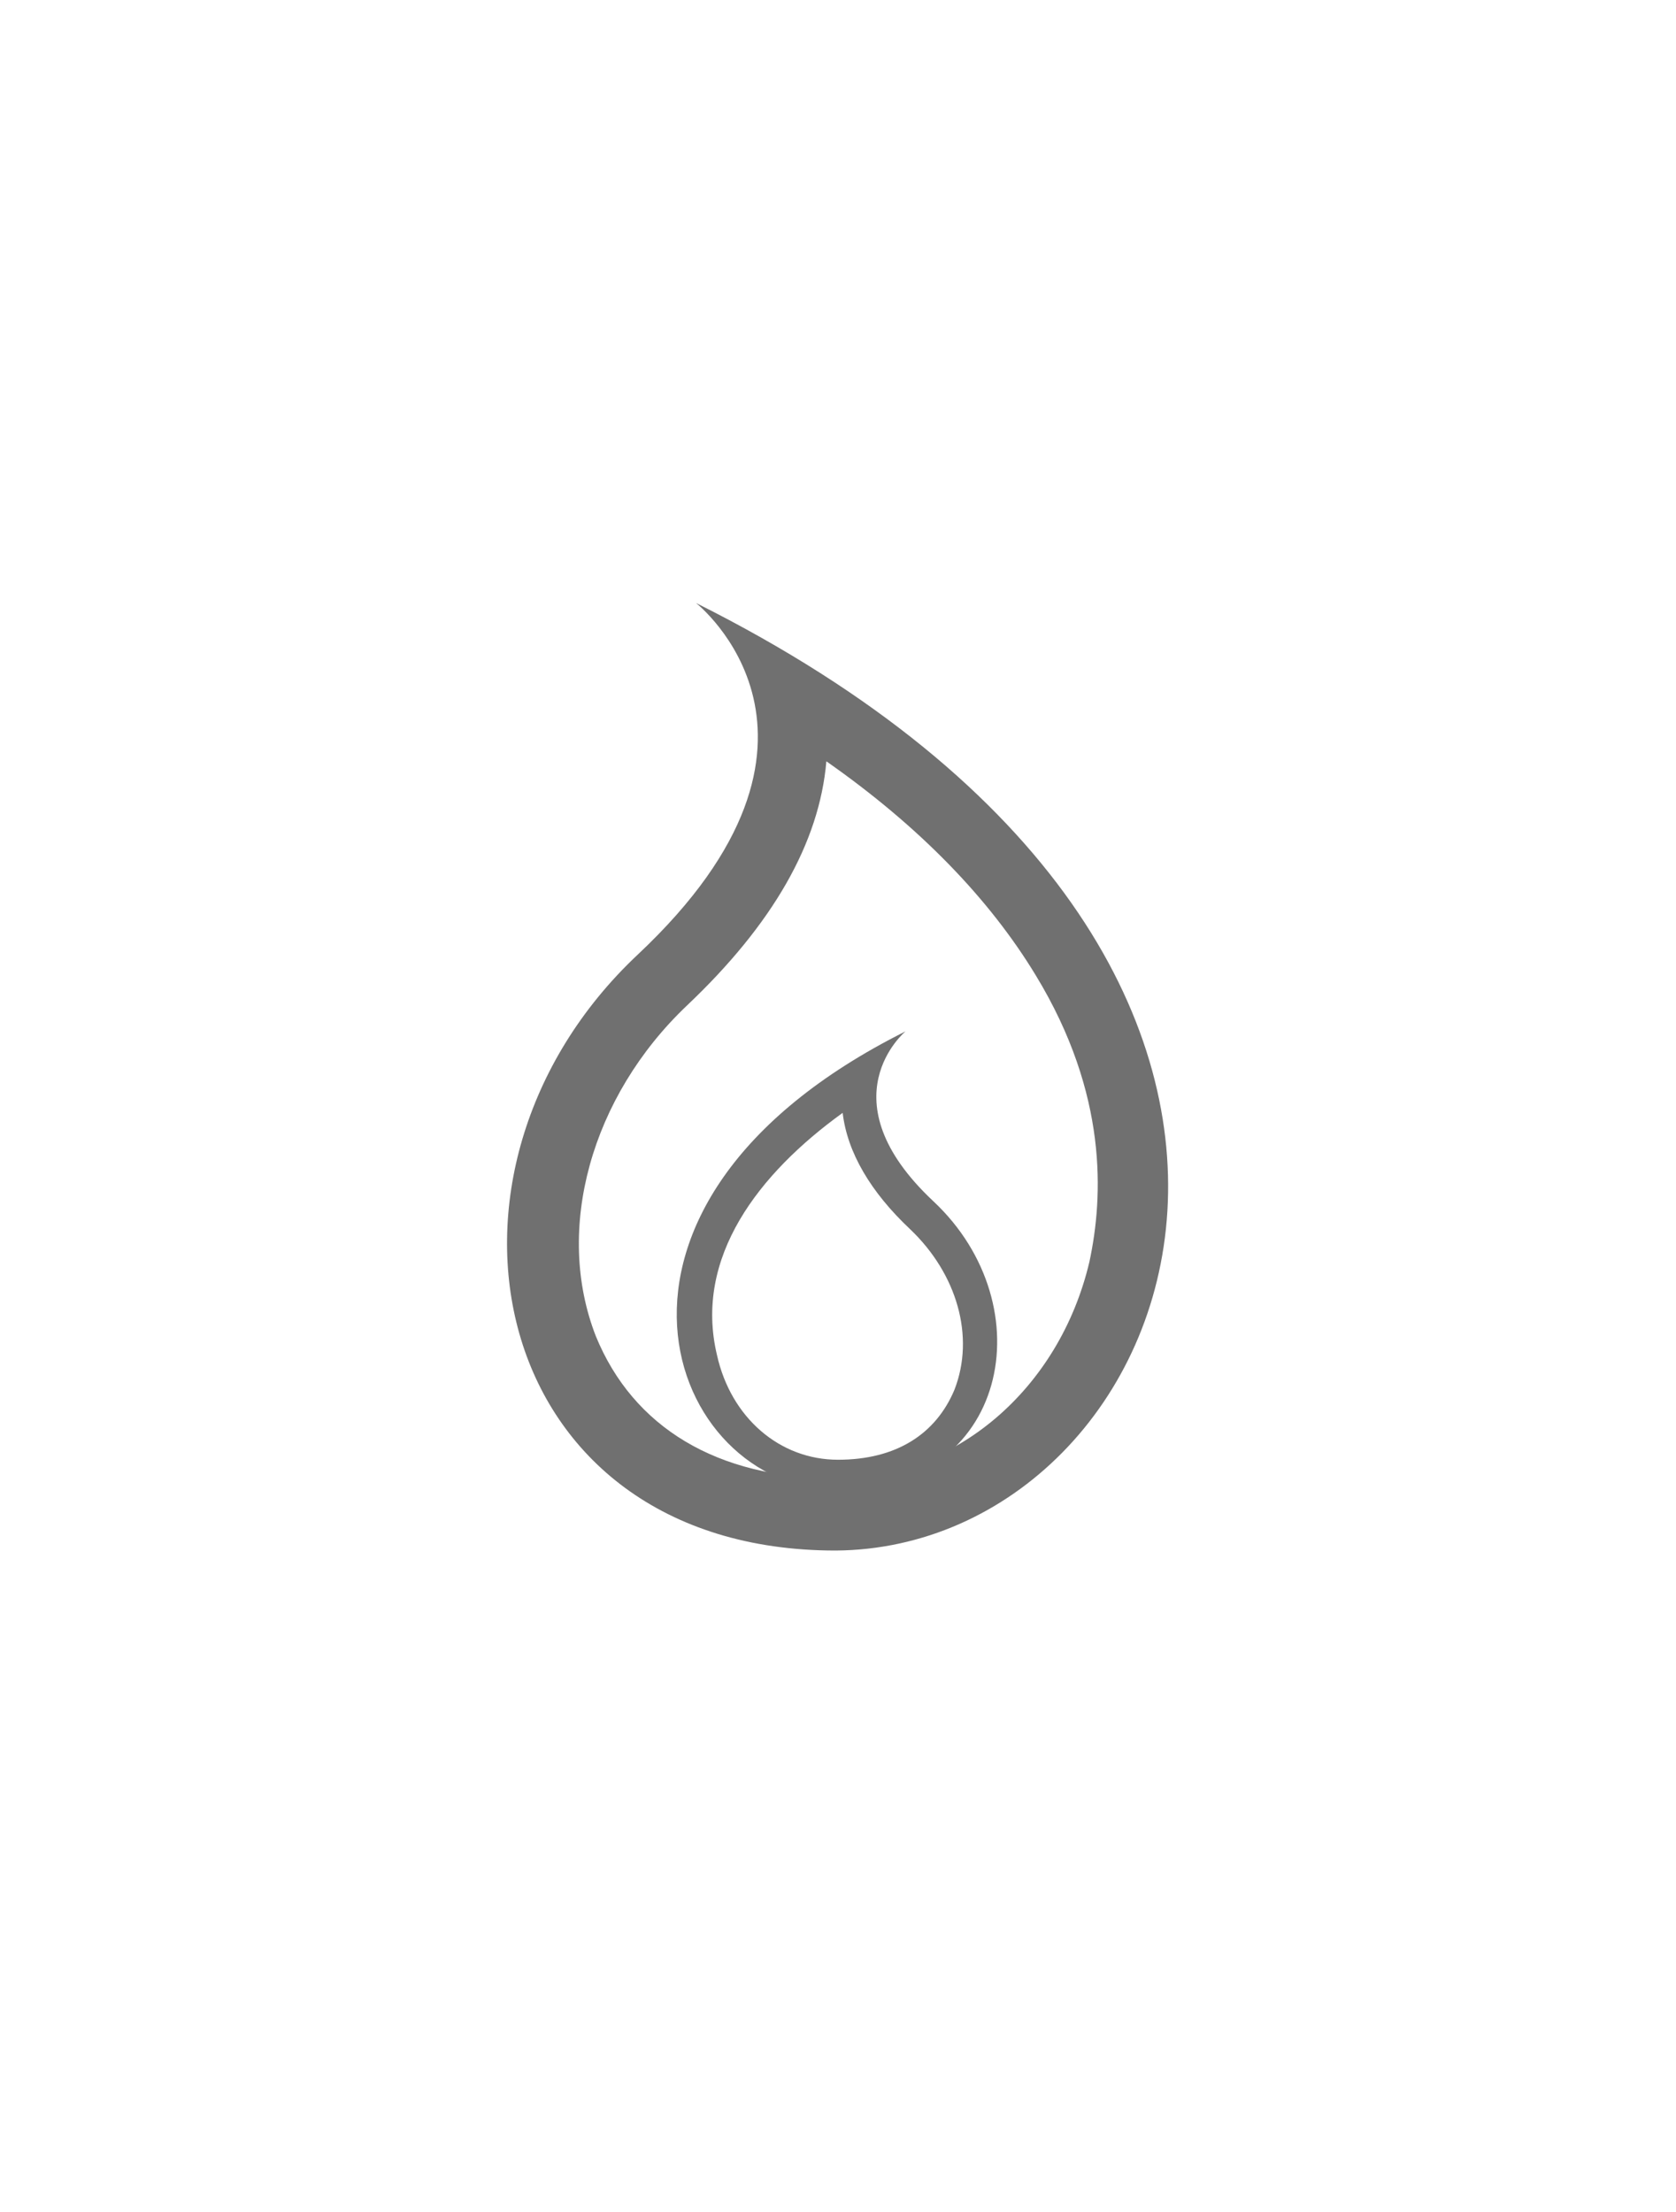 <?xml version="1.0" encoding="utf-8"?>
<!-- Generator: Adobe Illustrator 22.1.0, SVG Export Plug-In . SVG Version: 6.00 Build 0)  -->
<svg version="1.1" id="Layer_1" xmlns="http://www.w3.org/2000/svg" xmlns:xlink="http://www.w3.org/1999/xlink" x="0px" y="0px"
	 viewBox="0 0 72 95" style="enable-background:new 0 0 72 95;" xml:space="preserve">
<style type="text/css">
	.st0{fill:#707070;}
	.st1{fill:none;stroke:#707070;stroke-width:1.5;stroke-miterlimit:10;}
	.st2{fill:none;stroke:#6E6F71;stroke-width:1.658;stroke-miterlimit:10;}
	.st3{fill:none;stroke:#707070;stroke-width:3;stroke-miterlimit:10;}
	.st4{fill:none;stroke:#707070;stroke-miterlimit:10;}
	.st5{fill:none;stroke:#707070;stroke-width:3;stroke-linejoin:round;stroke-miterlimit:10;}
	.st6{fill:none;stroke:#6E6F71;stroke-width:0.933;stroke-miterlimit:10;}
	.st7{fill:#707071;}
	.st8{fill:none;stroke:#6E6F71;stroke-linecap:round;stroke-miterlimit:10;}
</style>
<g>
	<g>
		<path class="st0" d="M35.5,32.7c4,2.8,7,5.9,9,9.2c3.1,5.1,2.9,9.5,2.3,12.3c-1.3,5.5-5.8,9.3-10.9,9.3c-5.1,0-8.7-2.2-10.3-6.1
			c-1.8-4.6-0.2-10.3,3.9-14.2C33.2,39.7,35.2,36.2,35.5,32.7 M29.9,25.9c0,0,7.4,5.8-2.5,15.1c-9.9,9.3-6.5,25.6,8.5,25.6
			C50.9,66.5,60.9,41.4,29.9,25.9L29.9,25.9z"/>
	</g>
	<g>
		<g>
			<path class="st0" d="M36.2,47.8c0.2,1.7,1.2,3.4,2.9,5c2,1.9,2.8,4.6,1.9,6.9c-0.8,1.9-2.5,3-5,3c-2.5,0-4.6-1.8-5.2-4.5
				C29.8,54,32.6,50.4,36.2,47.8 M38.9,44.3c-15,7.5-10.2,19.7-2.9,19.7c7.3,0,8.9-7.9,4.1-12.4C35.4,47.2,38.9,44.3,38.9,44.3
				L38.9,44.3z"/>
		</g>
	</g>
</g>
</svg>
